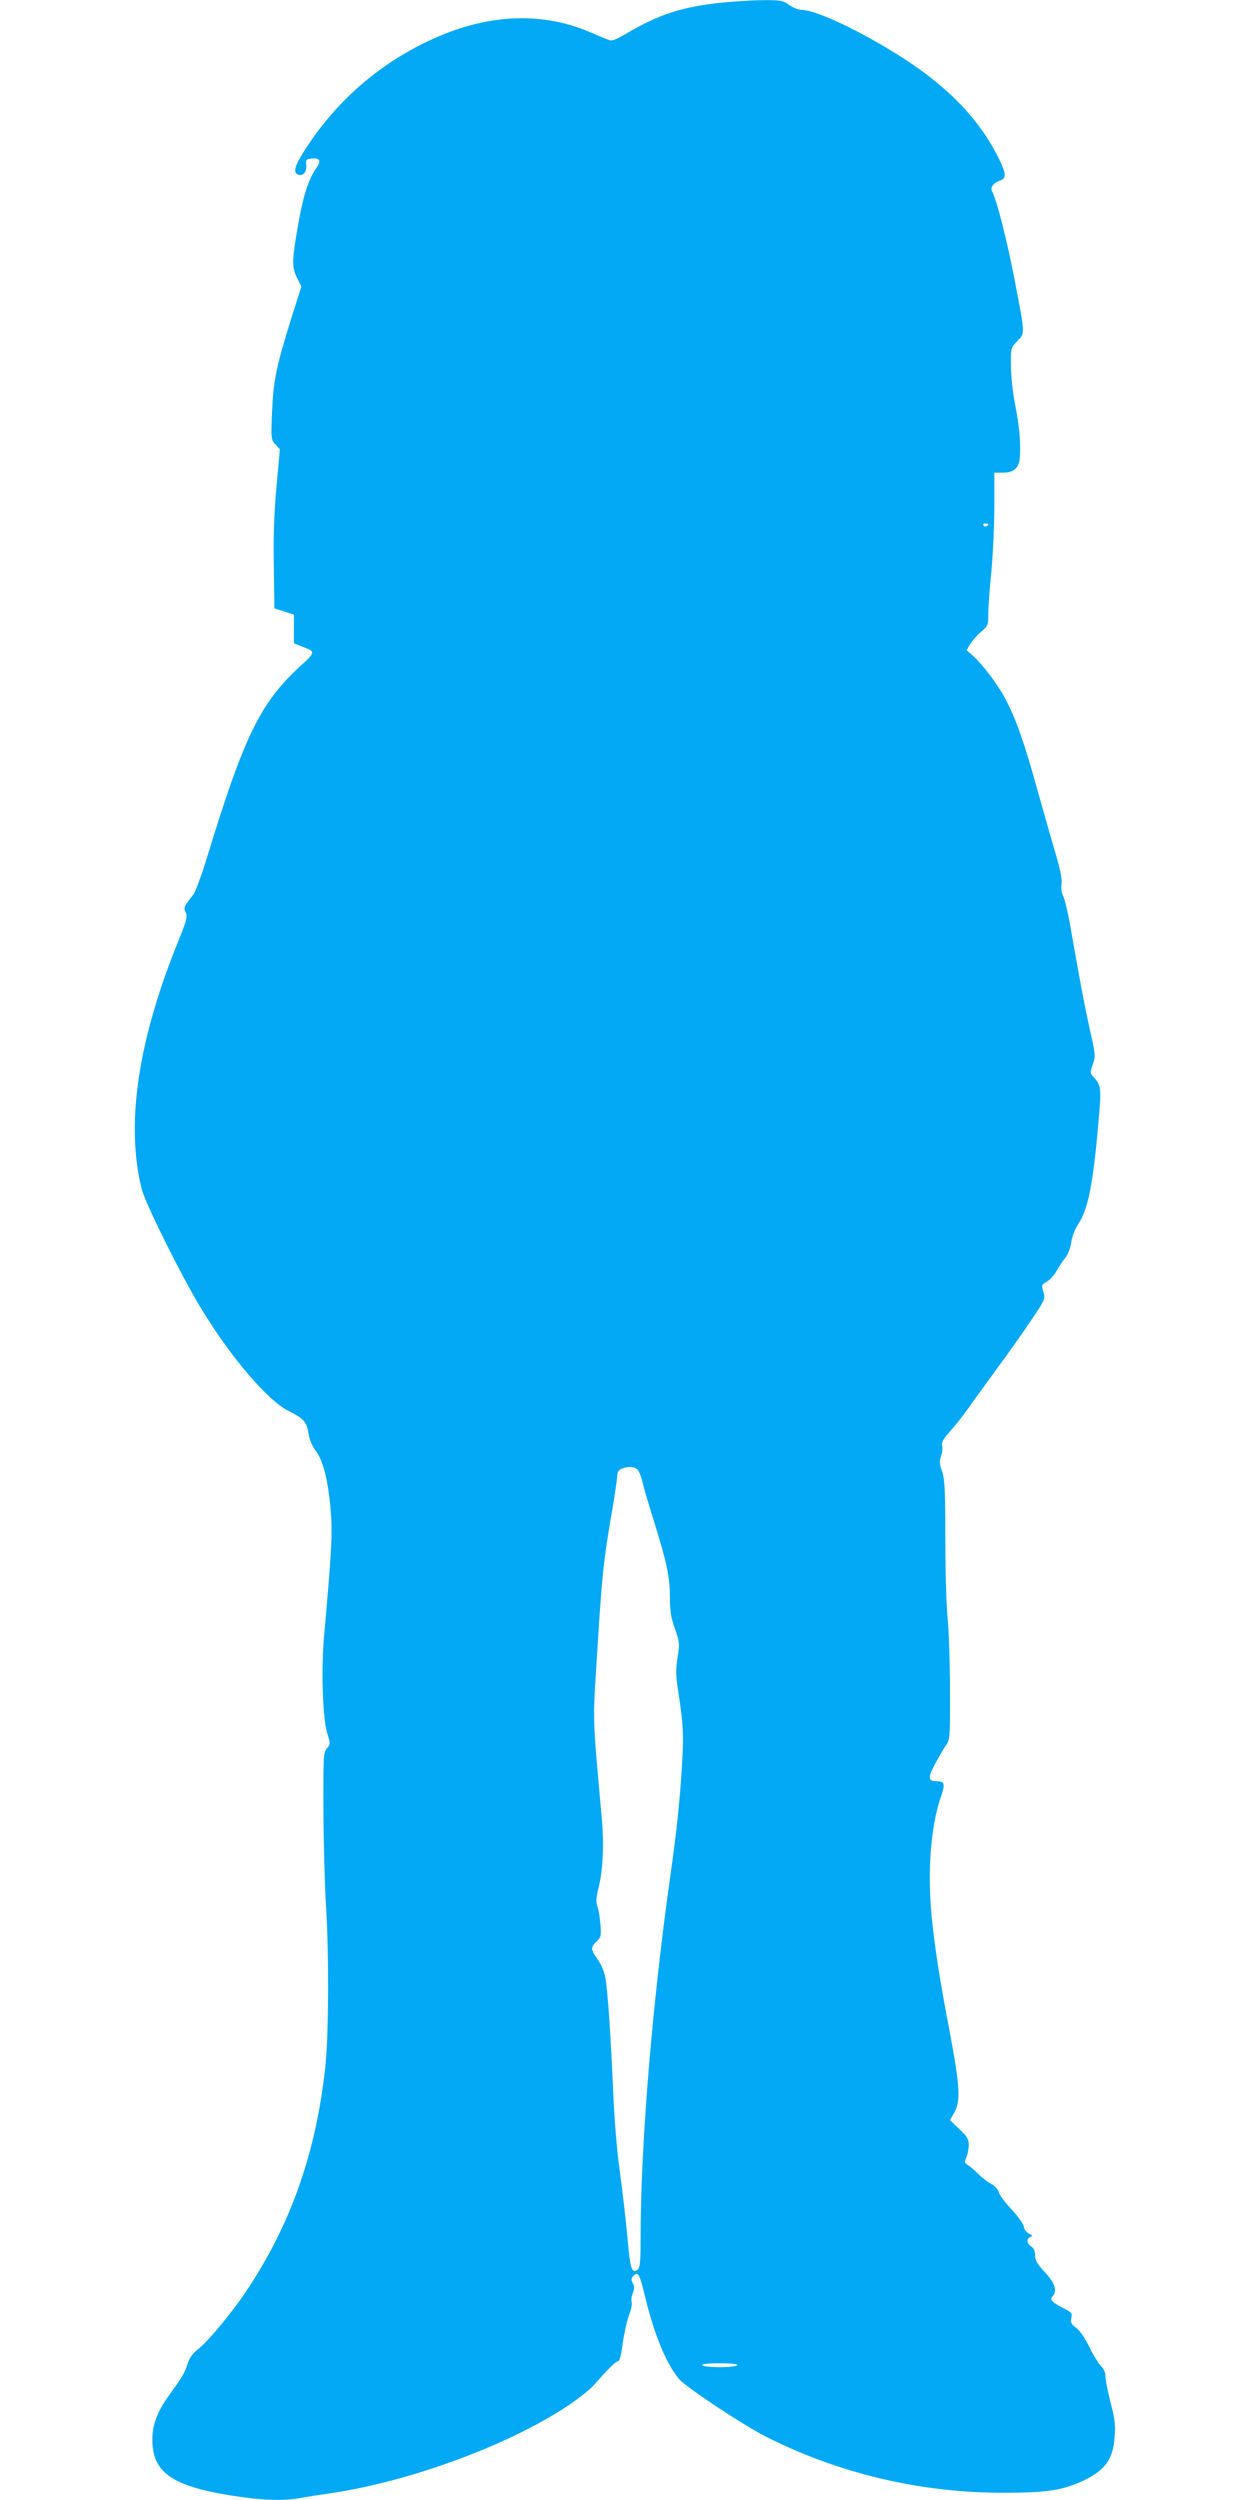 <?xml version="1.0" standalone="no"?>
<!DOCTYPE svg PUBLIC "-//W3C//DTD SVG 20010904//EN"
 "http://www.w3.org/TR/2001/REC-SVG-20010904/DTD/svg10.dtd">
<svg version="1.0" xmlns="http://www.w3.org/2000/svg"
 width="640pt" height="1280pt" viewBox="0 0 640 1280"
 preserveAspectRatio="xMidYMid meet">
<g transform="translate(0,1280) scale(0.1,-0.1)"
fill="#03a9f4" stroke="none">
<path d="M3670 12784 c-188 -23 -300 -60 -460 -154 -64 -37 -77 -42 -99 -32
-14 5 -57 23 -96 40 -254 106 -535 89 -824 -49 -255 -121 -466 -306 -622 -544
-60 -92 -71 -128 -43 -139 25 -10 46 14 42 48 -3 28 0 31 26 34 43 5 52 -11
27 -46 -46 -66 -74 -159 -105 -354 -21 -129 -20 -159 5 -211 l22 -44 -52 -164
c-78 -251 -91 -317 -98 -477 -6 -139 -5 -143 17 -167 l23 -25 -17 -187 c-12
-131 -17 -254 -14 -408 l3 -220 50 -16 50 -16 0 -74 0 -73 40 -16 c72 -27 73
-27 -9 -102 -204 -188 -286 -356 -476 -978 -28 -91 -59 -176 -70 -190 -49 -62
-51 -66 -39 -93 10 -21 4 -41 -39 -148 -206 -507 -269 -935 -187 -1265 19 -76
200 -440 304 -612 150 -248 339 -470 446 -525 80 -40 95 -56 104 -114 5 -32
19 -66 36 -89 39 -51 63 -145 77 -294 11 -127 8 -197 -33 -660 -15 -168 -7
-417 16 -493 17 -55 17 -58 -1 -78 -18 -20 -19 -40 -18 -328 1 -168 7 -383 13
-478 16 -248 14 -670 -4 -832 -49 -439 -177 -800 -401 -1137 -80 -120 -202
-266 -257 -308 -21 -16 -38 -41 -46 -67 -14 -46 -26 -67 -95 -162 -61 -86 -86
-151 -86 -227 0 -166 96 -236 391 -285 159 -26 270 -31 360 -16 30 6 104 17
164 26 408 61 910 246 1213 448 54 36 116 85 136 109 74 84 109 118 120 118 8
0 17 34 24 90 7 50 21 114 32 144 11 29 18 61 14 70 -3 9 -1 29 6 45 9 23 9
34 0 51 -10 18 -9 25 4 38 23 24 31 9 59 -108 47 -194 108 -342 174 -421 37
-43 333 -239 453 -299 371 -186 785 -283 1205 -283 218 0 302 12 403 58 119
55 160 110 169 228 5 60 1 93 -21 176 -14 56 -26 116 -26 134 0 20 -9 40 -24
54 -12 12 -39 56 -59 97 -21 44 -48 84 -67 97 -25 19 -30 28 -25 51 6 24 2 29
-44 52 -56 29 -68 43 -52 59 26 26 12 69 -39 123 -39 42 -50 60 -50 86 0 22
-7 37 -20 46 -24 15 -26 40 -4 49 12 4 11 8 -8 17 -13 6 -25 23 -26 36 -2 14
-30 53 -63 88 -32 34 -62 74 -65 88 -4 14 -20 32 -37 41 -17 9 -48 32 -68 52
-20 20 -45 41 -55 47 -16 10 -17 14 -6 38 6 15 12 43 12 63 0 31 -8 44 -48 82
l-48 46 19 33 c37 62 33 133 -21 422 -54 283 -75 423 -92 589 -22 226 -5 455
45 604 26 75 23 87 -20 87 -44 0 -45 19 -7 89 19 36 45 80 56 96 20 28 21 43
20 280 0 138 -6 304 -12 370 -7 66 -12 251 -12 411 0 243 -3 298 -16 339 -14
38 -15 54 -6 79 6 17 9 41 6 53 -5 17 5 35 41 75 26 29 68 82 93 118 25 36 89
124 141 195 53 72 132 183 175 247 78 115 79 119 68 154 -10 34 -9 37 18 52
16 9 39 35 51 57 12 22 32 52 45 67 12 16 25 49 29 77 4 30 19 69 37 96 49 74
75 204 102 519 16 177 14 188 -25 232 -18 19 -18 23 -4 64 15 42 14 50 -14
174 -16 72 -41 196 -55 276 -14 80 -36 199 -47 265 -12 66 -28 133 -36 148 -8
16 -11 40 -8 60 4 22 -5 70 -29 152 -20 66 -63 219 -97 340 -67 241 -111 365
-166 465 -39 72 -114 170 -162 213 l-32 28 18 31 c10 16 35 45 56 63 35 30 37
35 37 91 0 32 7 131 16 219 8 88 15 238 15 333 l0 172 45 0 c57 0 83 25 86 83
4 82 -3 153 -24 262 -12 61 -22 151 -22 202 -1 91 -1 92 33 127 40 42 41 27
-18 333 -38 193 -88 391 -112 434 -10 20 8 43 40 54 36 11 34 37 -11 125 -108
213 -287 388 -569 555 -193 115 -373 195 -438 195 -15 0 -42 11 -61 25 -32 23
-41 25 -144 24 -61 -1 -163 -8 -226 -15z m1390 -2668 c0 -11 -19 -15 -25 -6
-3 5 1 10 9 10 9 0 16 -2 16 -4z m-1798 -4838 c9 -7 21 -38 28 -68 7 -30 33
-118 57 -195 66 -211 83 -289 83 -391 0 -71 5 -106 26 -164 24 -69 24 -77 13
-147 -10 -61 -9 -91 4 -176 26 -169 29 -225 17 -402 -11 -175 -27 -322 -60
-555 -91 -645 -150 -1362 -150 -1835 0 -125 -3 -155 -15 -165 -26 -22 -37 2
-46 97 -14 153 -28 273 -49 433 -12 85 -25 252 -30 370 -13 303 -29 536 -41
597 -5 28 -23 70 -40 92 -35 50 -36 61 -4 91 22 21 24 28 19 89 -3 36 -10 78
-16 93 -7 20 -6 44 6 90 23 92 29 217 18 348 -50 564 -48 480 -23 881 23 373
32 458 76 709 13 80 25 158 25 173 0 19 7 30 23 37 32 13 61 12 79 -2z m513
-4588 c-3 -5 -44 -10 -90 -10 -46 0 -87 5 -90 10 -4 6 28 10 90 10 62 0 94 -4
90 -10z"/>
</g>
</svg>
